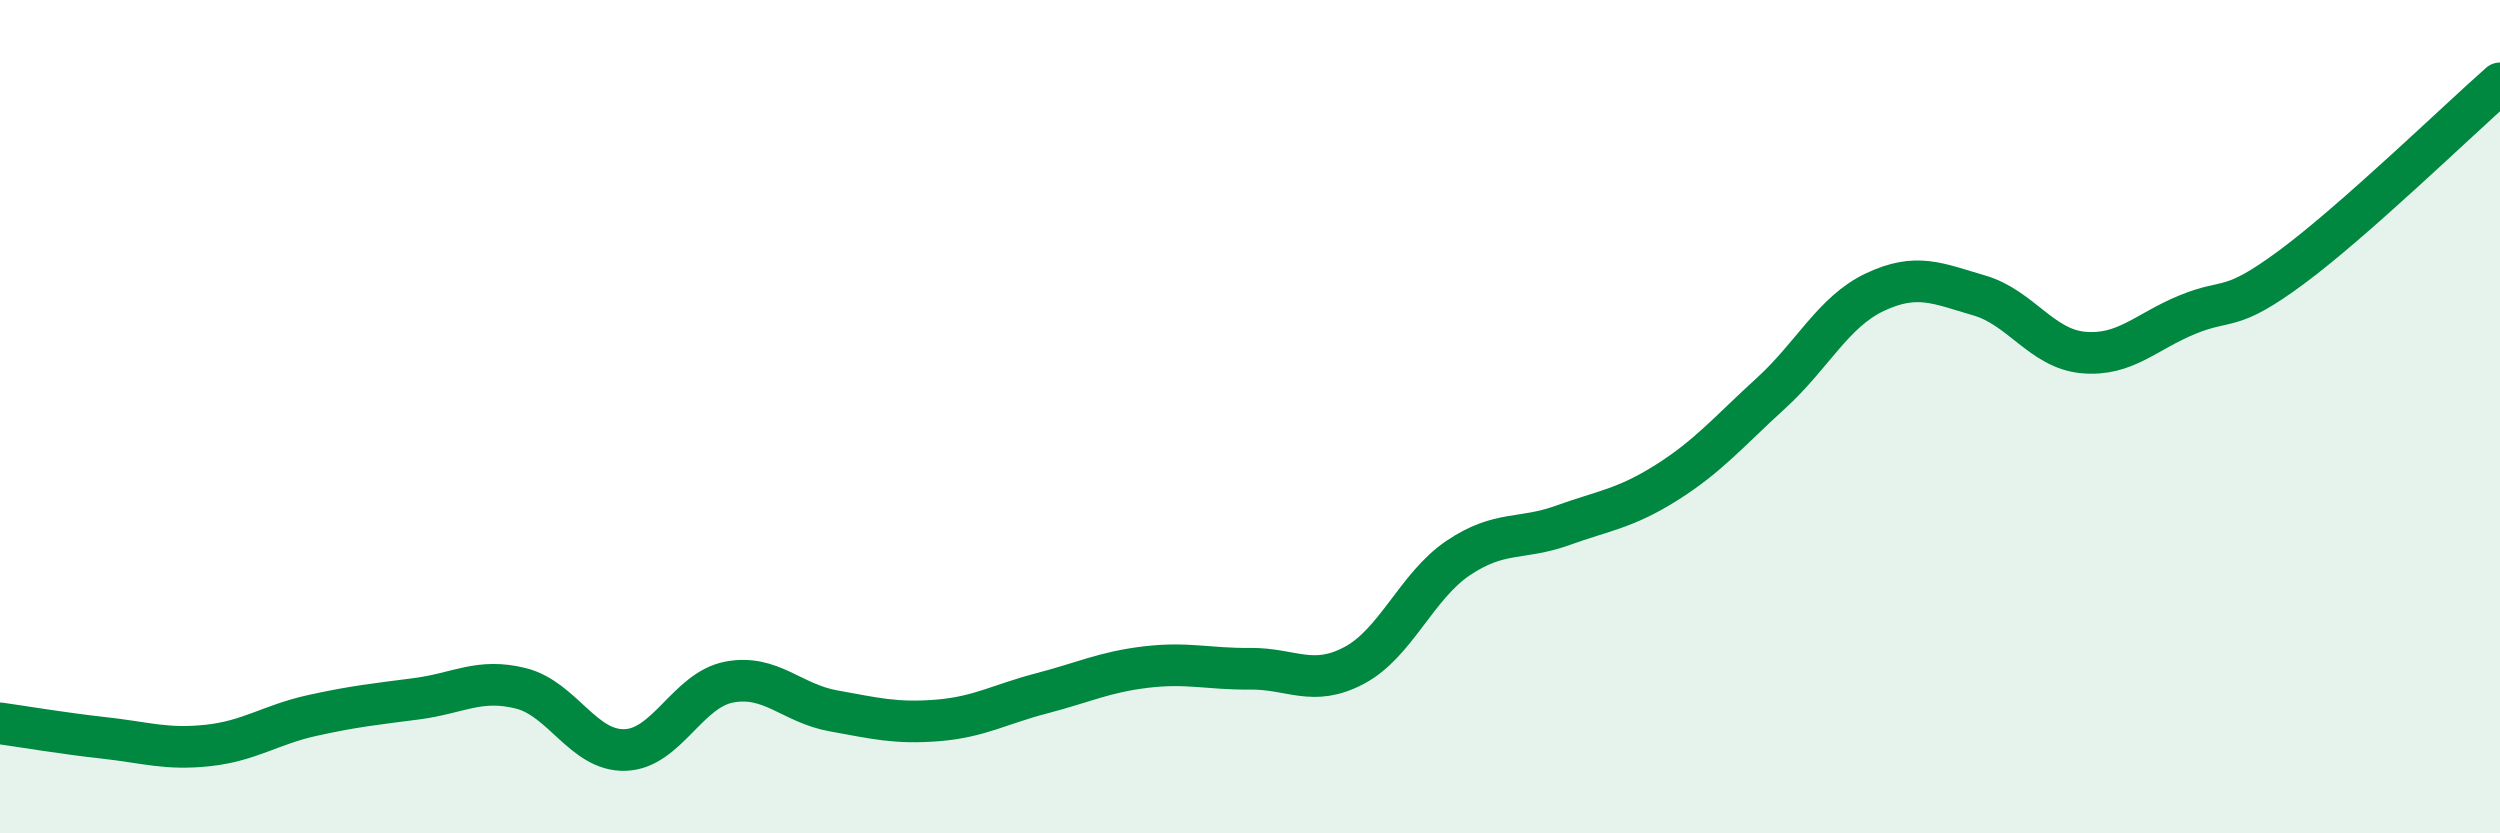
    <svg width="60" height="20" viewBox="0 0 60 20" xmlns="http://www.w3.org/2000/svg">
      <path
        d="M 0,17.36 C 0.5,17.43 1.5,17.6 2.5,17.71 C 3.5,17.82 4,18 5,17.89 C 6,17.78 6.5,17.39 7.5,17.17 C 8.5,16.95 9,16.9 10,16.77 C 11,16.64 11.5,16.27 12.5,16.52 C 13.5,16.77 14,18.03 15,18 C 16,17.97 16.5,16.56 17.5,16.37 C 18.5,16.18 19,16.88 20,17.06 C 21,17.24 21.5,17.37 22.5,17.29 C 23.5,17.21 24,16.9 25,16.64 C 26,16.38 26.5,16.13 27.5,16.01 C 28.5,15.89 29,16.06 30,16.05 C 31,16.04 31.5,16.5 32.5,15.97 C 33.5,15.44 34,14.06 35,13.39 C 36,12.72 36.5,12.97 37.5,12.61 C 38.5,12.25 39,12.21 40,11.58 C 41,10.95 41.5,10.35 42.5,9.44 C 43.5,8.53 44,7.48 45,7.01 C 46,6.54 46.5,6.8 47.5,7.09 C 48.5,7.38 49,8.37 50,8.46 C 51,8.55 51.5,7.96 52.5,7.55 C 53.5,7.14 53.5,7.52 55,6.41 C 56.5,5.3 59,2.88 60,2L60 20L0 20Z"
        fill="#008740"
        opacity="0.1"
        stroke-linecap="round"
        stroke-linejoin="round"
      />
      <path
        d="M 0,17.36 C 0.5,17.43 1.5,17.6 2.5,17.71 C 3.5,17.82 4,18 5,17.89 C 6,17.78 6.5,17.39 7.5,17.17 C 8.5,16.95 9,16.9 10,16.77 C 11,16.64 11.5,16.27 12.5,16.52 C 13.5,16.77 14,18.03 15,18 C 16,17.97 16.5,16.56 17.5,16.37 C 18.5,16.18 19,16.88 20,17.06 C 21,17.24 21.5,17.37 22.5,17.29 C 23.5,17.21 24,16.9 25,16.64 C 26,16.38 26.5,16.13 27.5,16.01 C 28.5,15.89 29,16.06 30,16.05 C 31,16.04 31.5,16.5 32.5,15.97 C 33.5,15.44 34,14.06 35,13.39 C 36,12.72 36.5,12.97 37.5,12.61 C 38.5,12.25 39,12.21 40,11.58 C 41,10.95 41.5,10.35 42.5,9.44 C 43.5,8.53 44,7.48 45,7.01 C 46,6.54 46.5,6.8 47.5,7.09 C 48.5,7.38 49,8.37 50,8.46 C 51,8.55 51.5,7.96 52.5,7.55 C 53.5,7.14 53.5,7.52 55,6.41 C 56.5,5.3 59,2.88 60,2"
        stroke="#008740"
        stroke-width="1"
        fill="none"
        stroke-linecap="round"
        stroke-linejoin="round"
      />
    </svg>
  